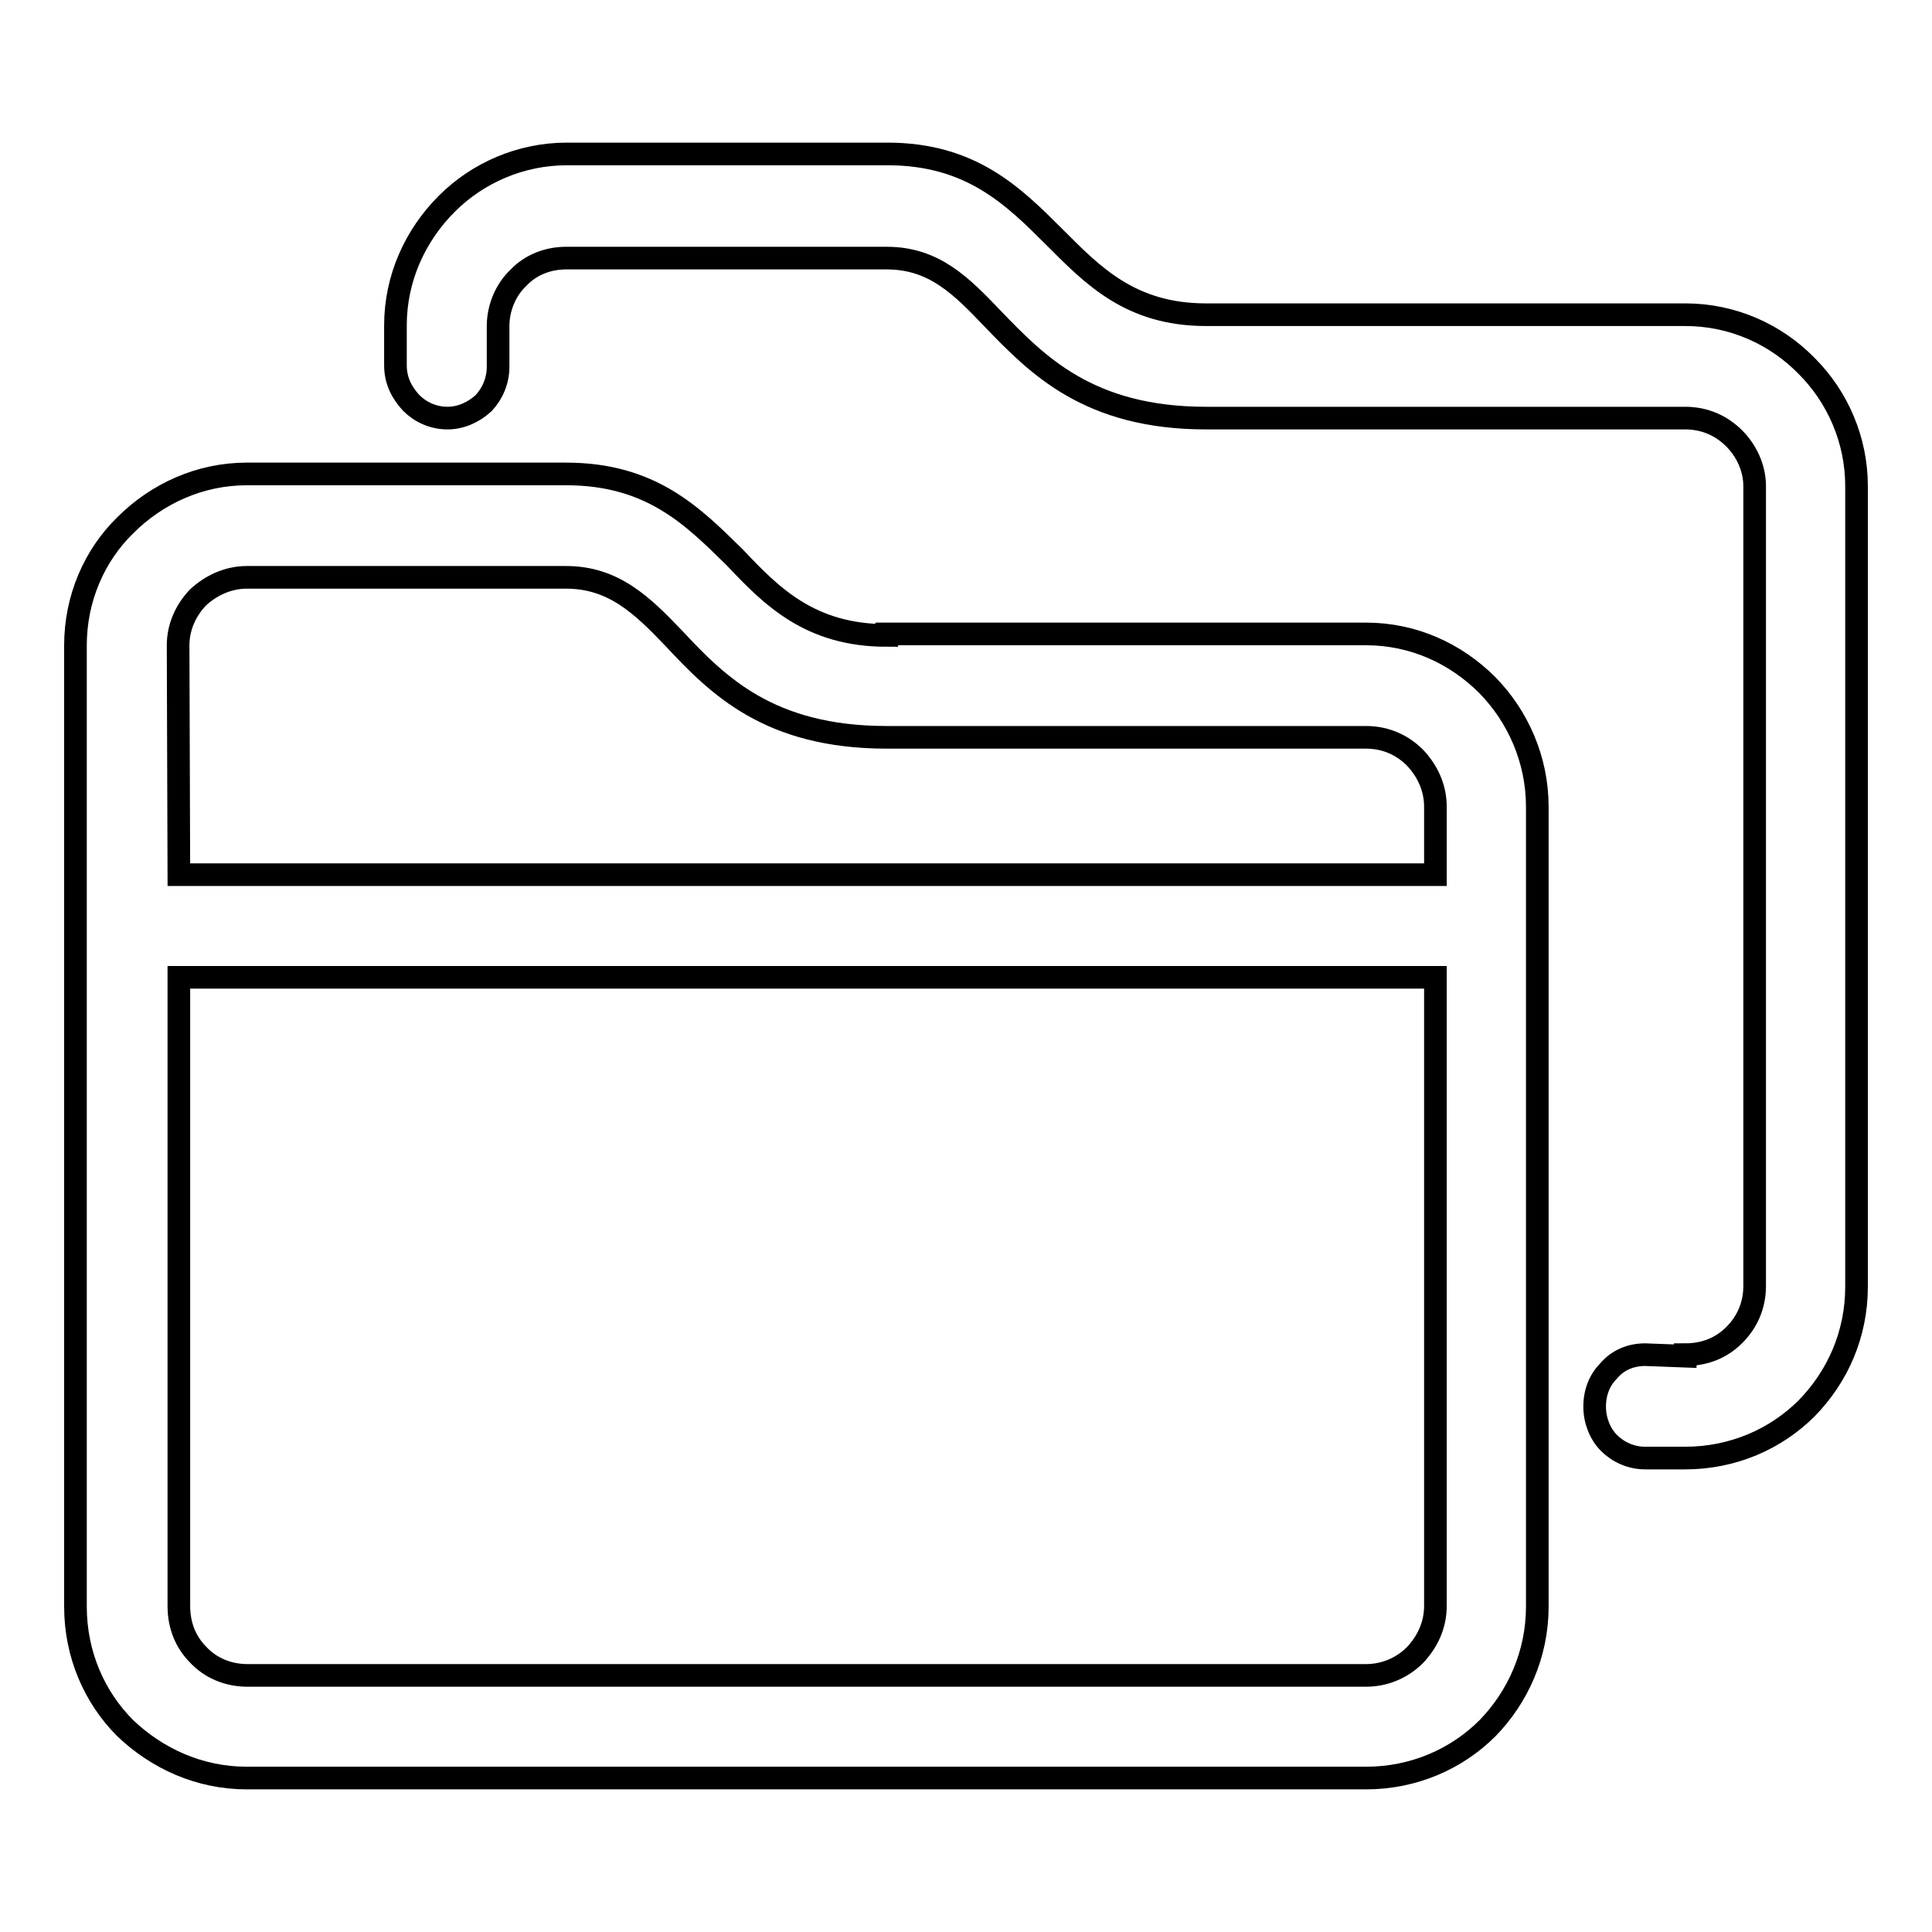 <?xml version="1.0" encoding="utf-8"?>
<!-- Svg Vector Icons : http://www.onlinewebfonts.com/icon -->
<!DOCTYPE svg PUBLIC "-//W3C//DTD SVG 1.1//EN" "http://www.w3.org/Graphics/SVG/1.1/DTD/svg11.dtd">
<svg version="1.1" xmlns="http://www.w3.org/2000/svg" xmlns:xlink="http://www.w3.org/1999/xlink" x="0px" y="0px" viewBox="0 0 256 256" enable-background="new 0 0 256 256" xml:space="preserve">
<g> <path stroke-width="3" fill-opacity="0" stroke="#000000"  d="M159.8,41.7h63.5l0,0c6.3,0,12,2.6,16.1,6.8l0,0c4.1,4.1,6.6,9.8,6.6,15.9v106.1c0,6.3-2.5,11.9-6.6,16.1 l0,0c-4.1,4.1-9.8,6.6-16.1,6.6l0,0h-5.3l0,0c-1.9,0-3.6-0.8-4.8-2l0,0c-1.2-1.2-1.9-3-1.9-4.8l0,0c0-2,0.7-3.6,1.9-4.8l0,0 c1.2-1.4,2.9-2.1,4.8-2.1l0,0l5.3,0.2v-0.2c2.6,0,4.8-0.9,6.5-2.6c1.7-1.7,2.7-3.9,2.7-6.5l0,0V64.4l0,0c0-2.4-1.1-4.7-2.7-6.3l0,0 c-1.7-1.7-3.9-2.7-6.5-2.7h-63.5l0,0c-15.6,0-22.4-7.1-28.2-13.1c-4.2-4.4-7.8-8.1-14.1-8.1l0,0H75l0,0c-2.4,0-4.7,0.9-6.3,2.6l0,0 C67,38.4,66,40.8,66,43.2l0,0v5.4l0,0c0,1.8-0.7,3.5-1.9,4.8l0,0c-1.3,1.2-3,2-4.8,2c-1.9,0-3.6-0.8-4.8-2l0,0 c-1.3-1.4-2.1-3-2.1-5v-5.3c0-6.2,2.6-11.9,6.8-16.1l0,0c4.1-4.1,9.8-6.6,15.9-6.6l0,0h42.5l0,0c11.1,0,16.7,5.6,22.2,11.1l0,0 C144.8,36.5,149.8,41.7,159.8,41.7L159.8,41.7z M23.7,115.9h166.5v-9c0-2.6-1.1-4.8-2.7-6.5c-1.7-1.7-3.9-2.7-6.5-2.7l0,0h-63.5 l0,0c-15.6,0-22.4-6.9-28.2-13.1c-4.2-4.4-8-8.1-14.3-8.1l0,0H32.7l0,0c-2.5,0-4.8,1.1-6.5,2.7c-1.6,1.7-2.6,3.9-2.6,6.3 L23.7,115.9L23.7,115.9z M187.5,219.3c1.6-1.7,2.7-3.9,2.7-6.5v-83.3H23.7v83.3l0,0c0,2.6,0.9,4.8,2.6,6.5c1.6,1.7,3.9,2.7,6.5,2.7 l0,0H181l0,0C183.5,222,185.8,221,187.5,219.3L187.5,219.3z M117.5,84.2V84H181c6.3,0,11.9,2.6,16.1,6.8c4,4.1,6.6,9.8,6.6,16.1 v106c0,6.3-2.6,12-6.6,16.1c-4.1,4.1-9.8,6.6-16.1,6.6l0,0H32.7l0,0c-6.3,0-11.9-2.6-16.1-6.6c-4.1-4.1-6.6-9.8-6.6-16.1V85.5 c0-6.2,2.5-11.9,6.6-15.9c4.2-4.2,9.9-6.8,16.1-6.8l0,0H75l0,0c11.3,0,16.8,5.6,22.4,11.1l0,0C102.3,79.1,107.4,84.2,117.5,84.2 L117.5,84.2z"/></g>
</svg>
